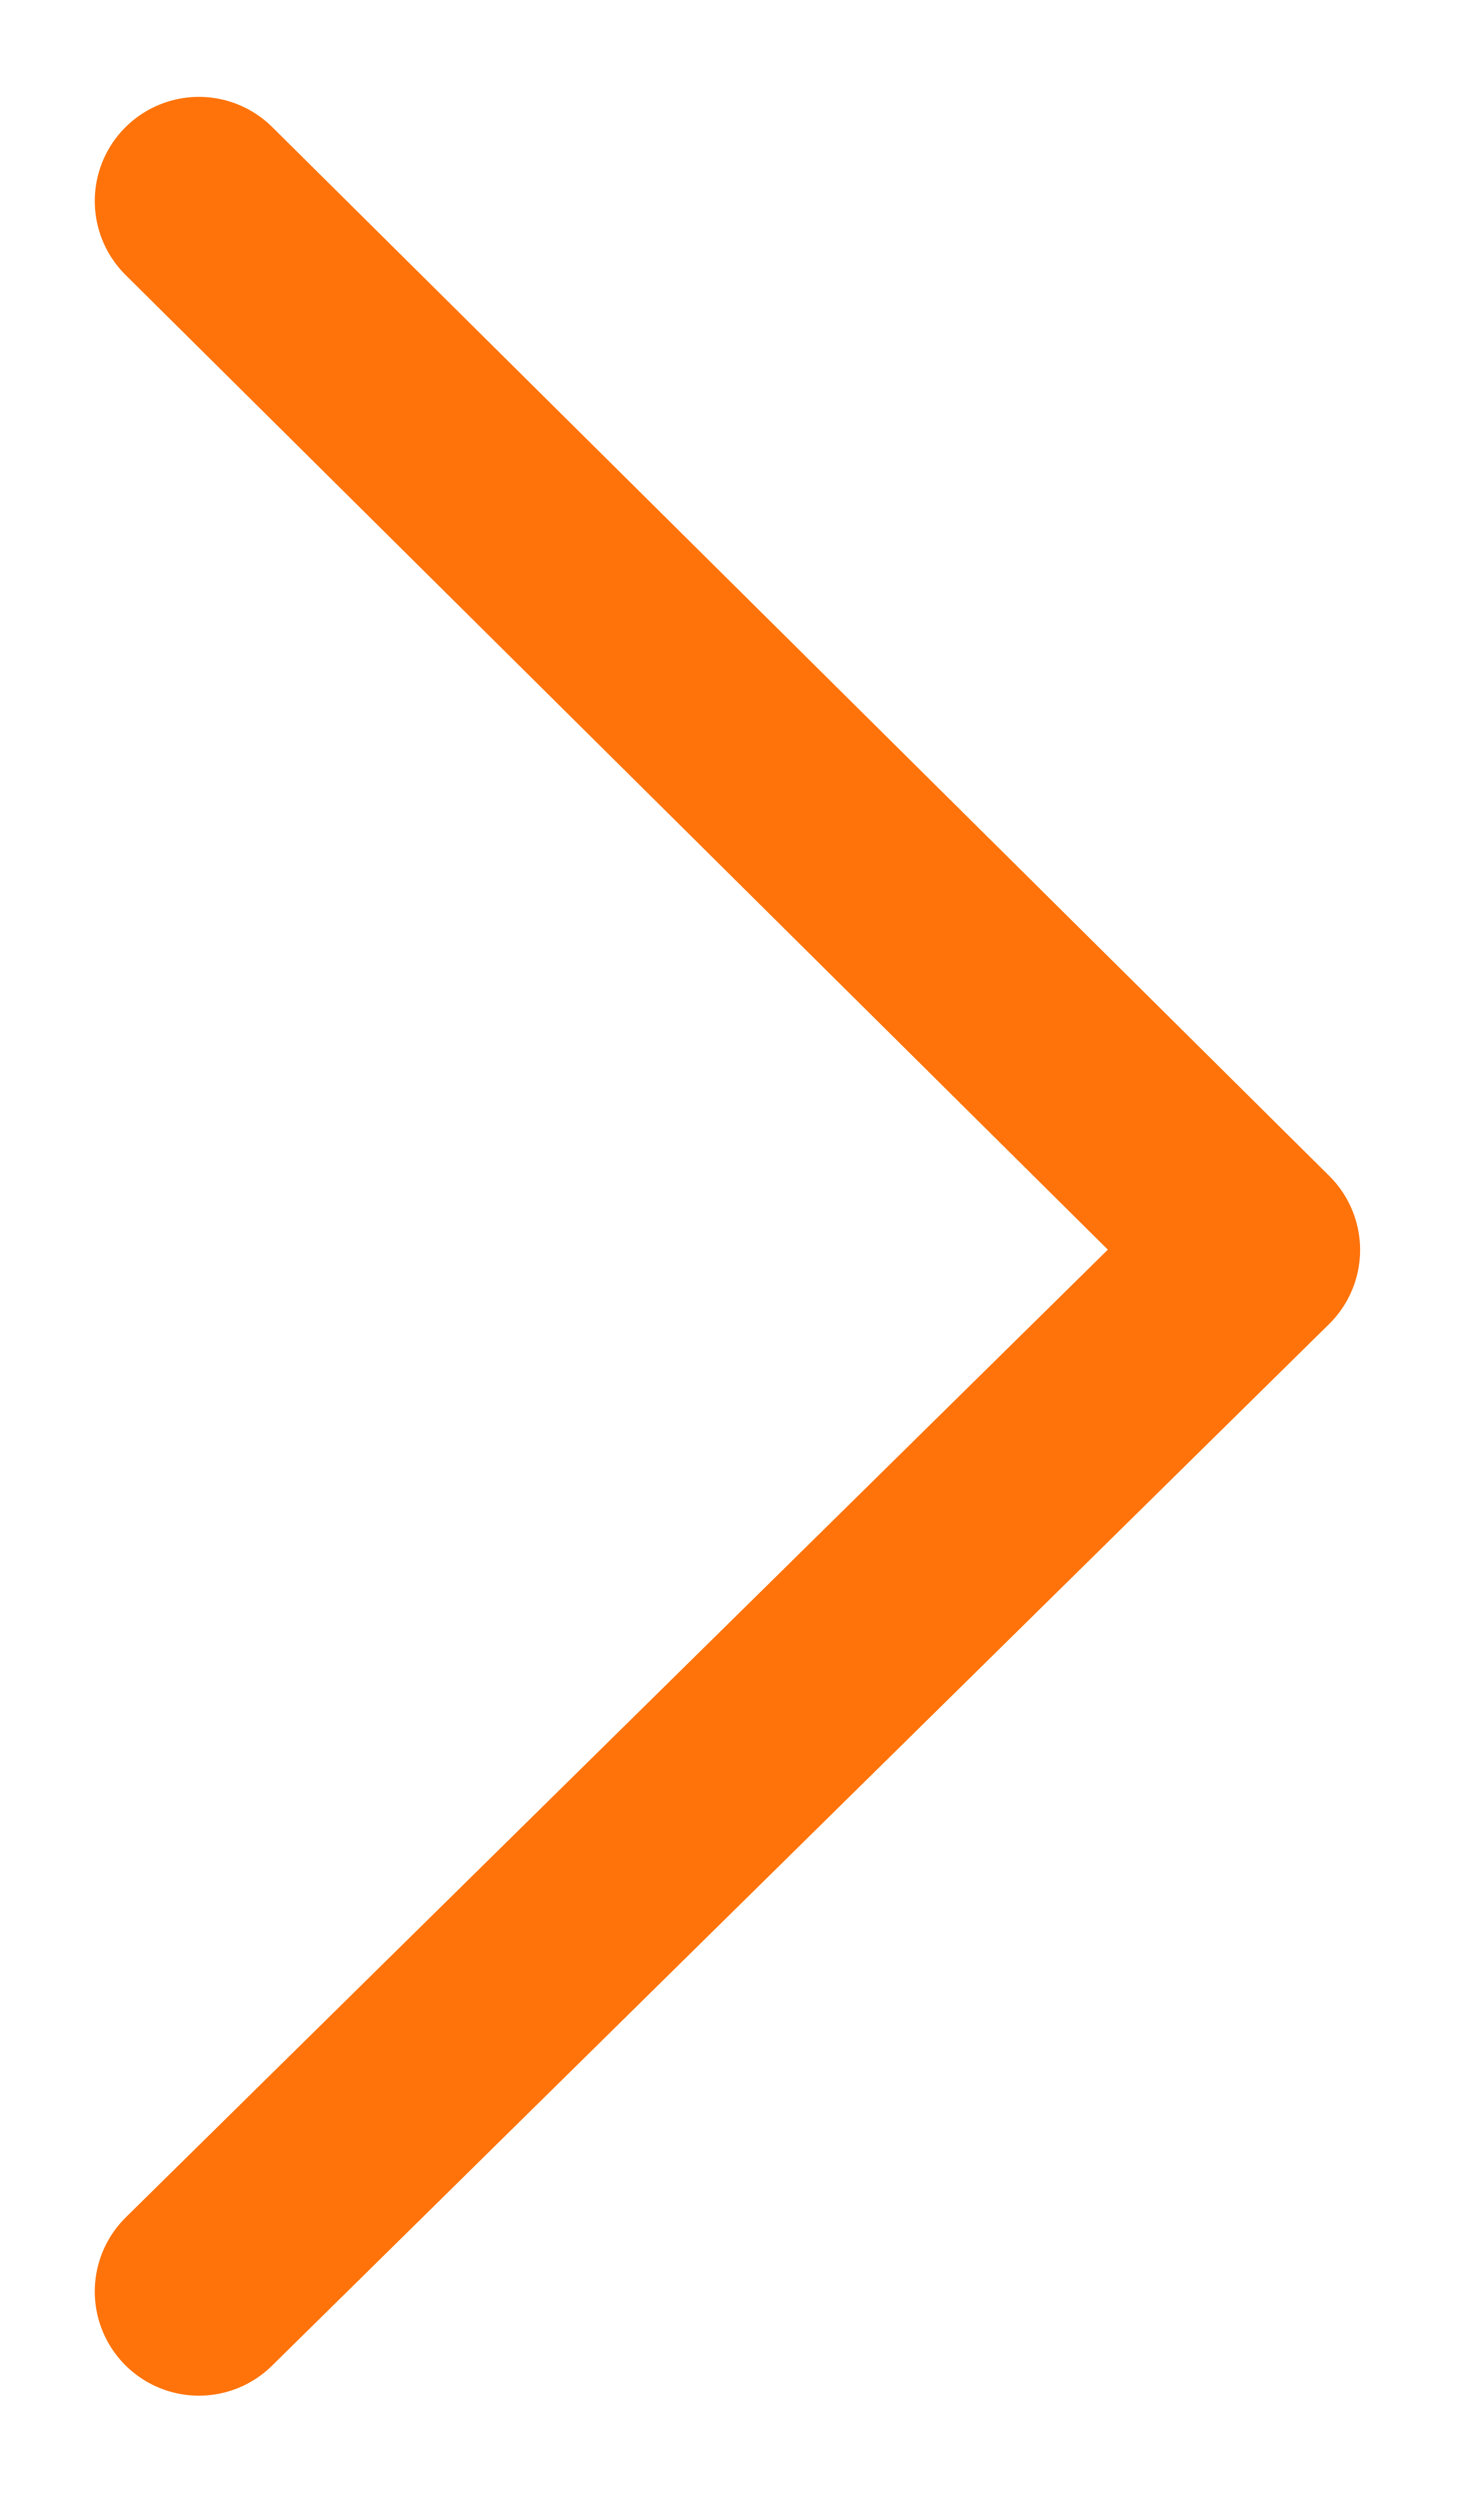 <svg width="7" height="12" xmlns="http://www.w3.org/2000/svg" viewBox="0 0 14 24">
                          <title>right-arrow</title>
                          <path d="M1.91 1.93L12.06 12 1.91 22" fill="none" stroke="#ff730a" stroke-linecap="round" stroke-linejoin="round" stroke-width="2"></path></svg>